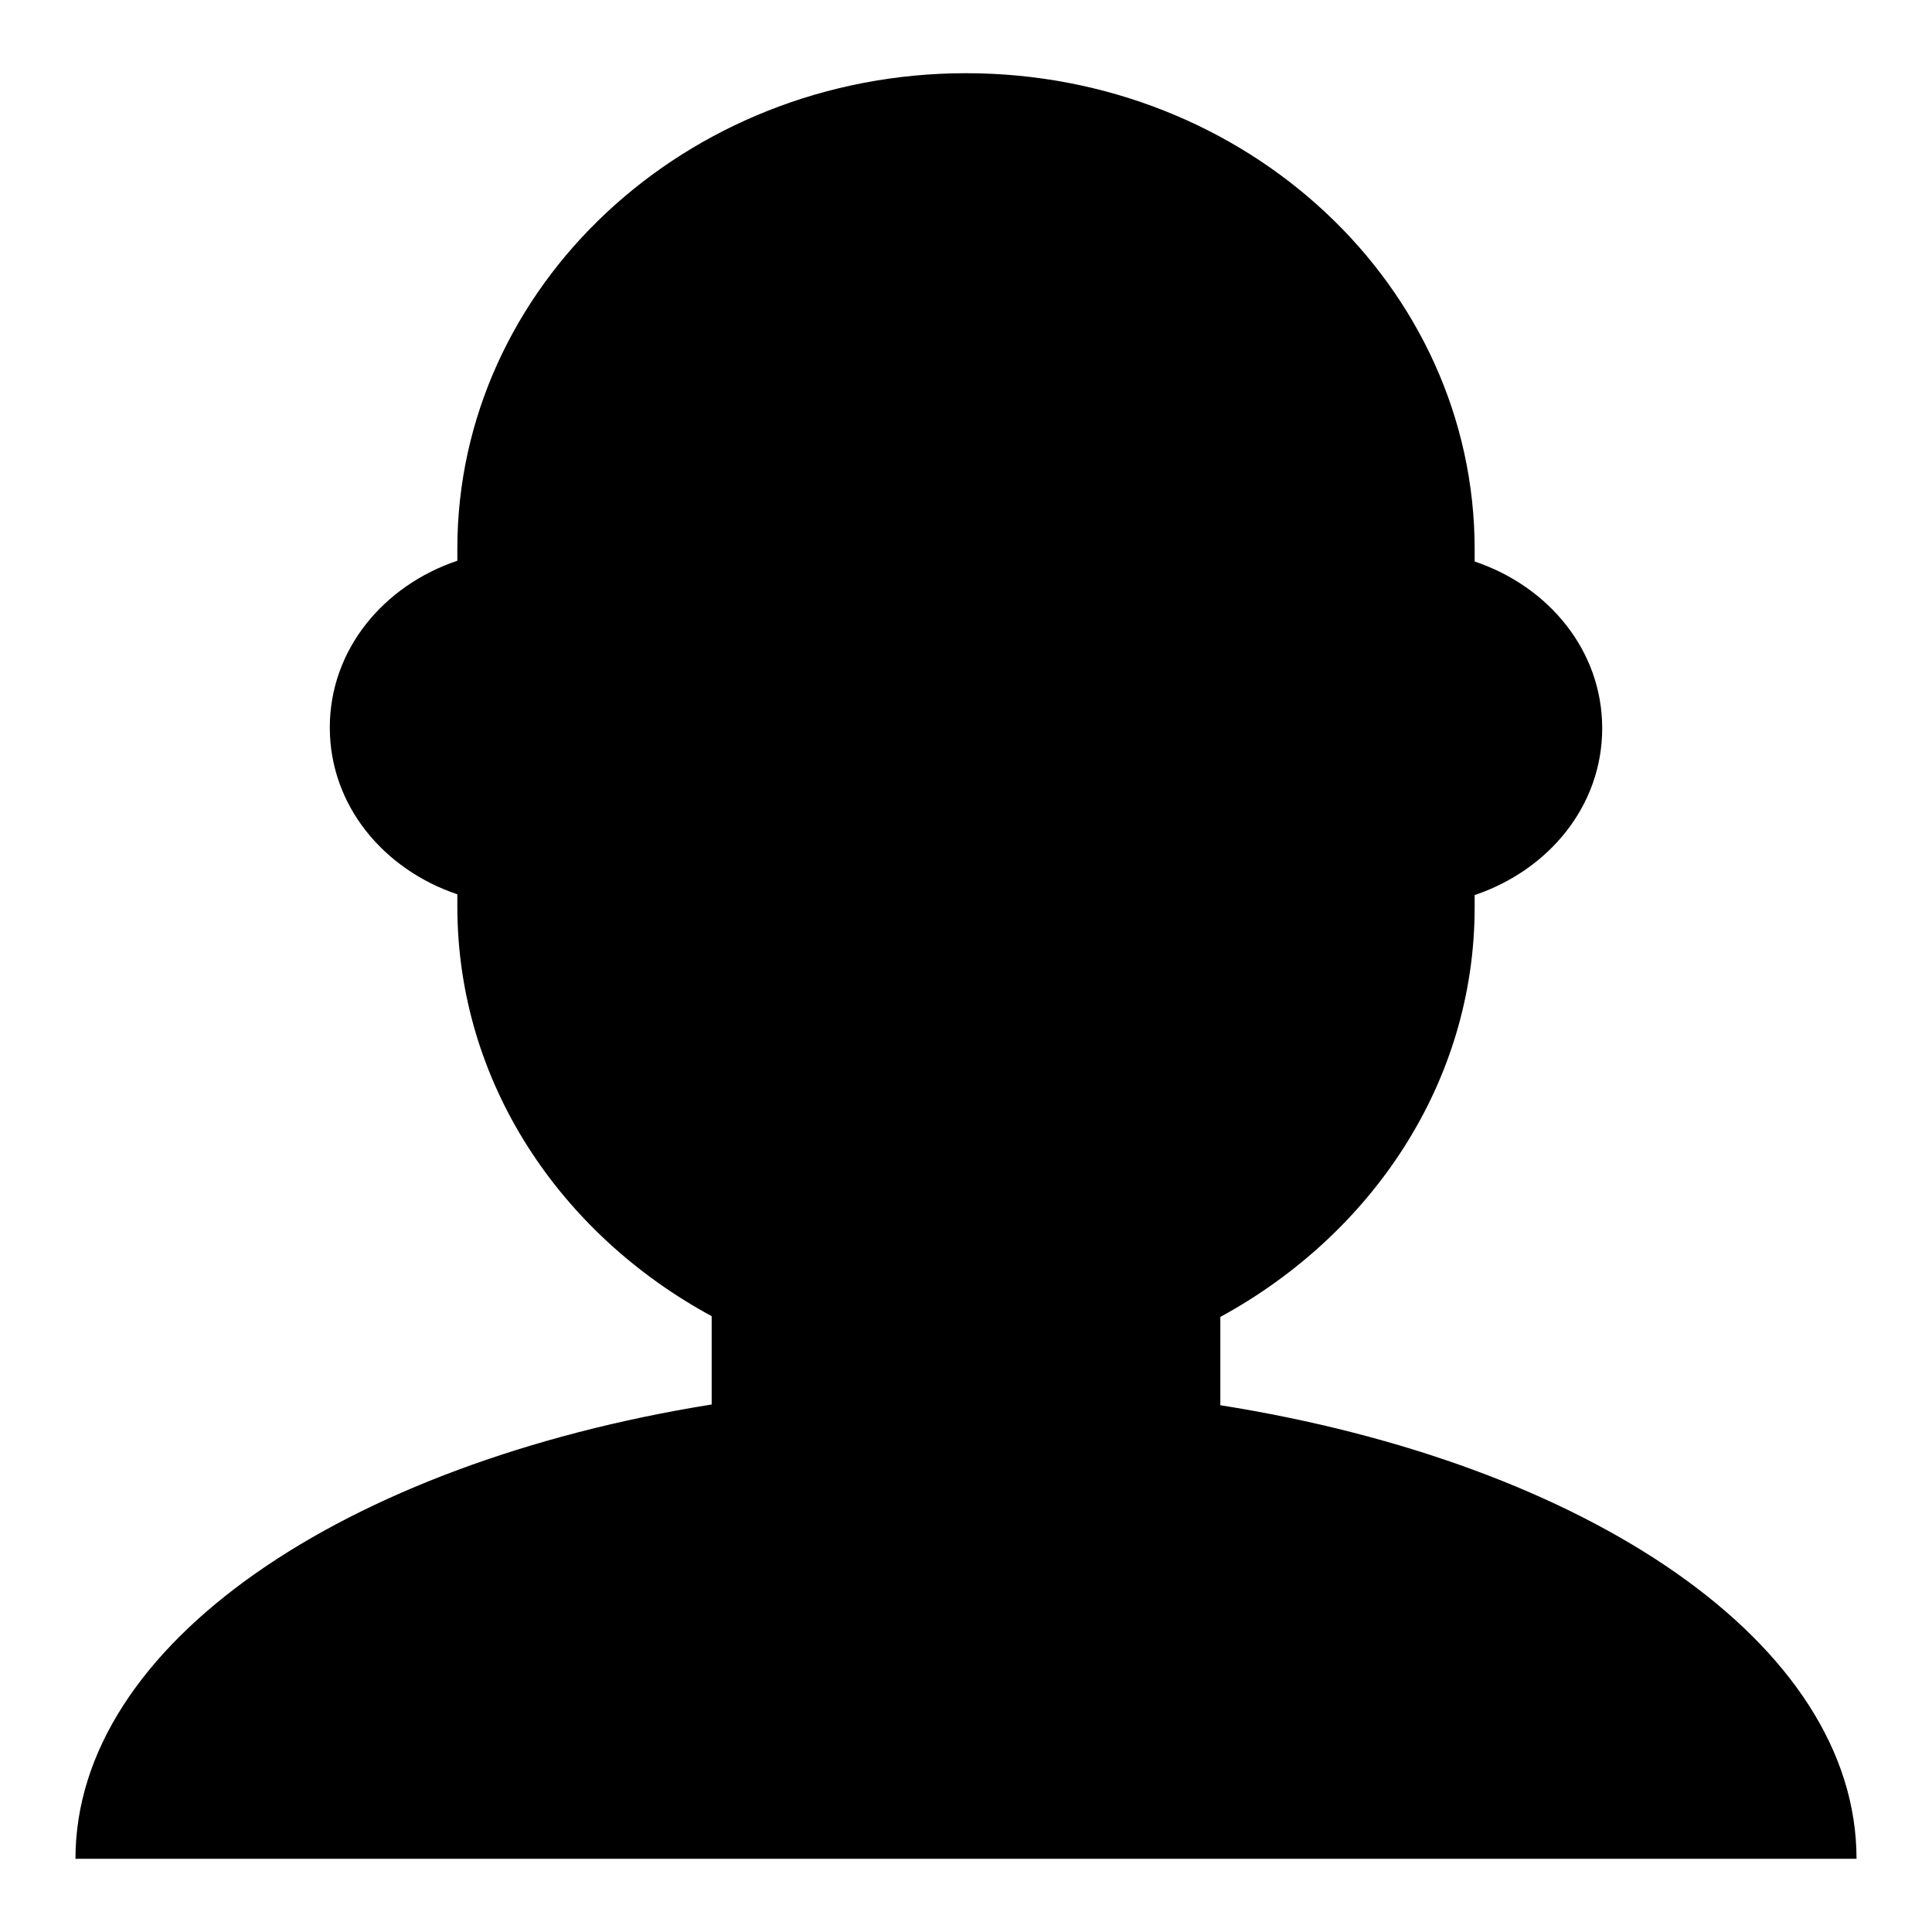 <?xml version="1.0" encoding="utf-8"?>
<!-- Svg Vector Icons : http://www.onlinewebfonts.com/icon -->
<!DOCTYPE svg PUBLIC "-//W3C//DTD SVG 1.1//EN" "http://www.w3.org/Graphics/SVG/1.1/DTD/svg11.dtd">
<svg version="1.1" xmlns="http://www.w3.org/2000/svg" xmlns:xlink="http://www.w3.org/1999/xlink" x="0px" y="0px" viewBox="0 0 256 256" enable-background="new 0 0 256 256" xml:space="preserve">
<g><g><path fill="#000000" d="M246,246.3H10c0-28.5,35.7-52.4,84.3-60.2v-11.7c-20.1-10.9-33.7-31-33.7-54.3v-1.6c-9.8-3.3-16.9-11.8-16.9-22.1c0-10.3,7.1-18.8,16.9-22.1v-1.6C60.6,38,90.8,9.7,128,9.7s67.4,28.2,67.4,63.1v1.6c9.8,3.3,16.9,11.8,16.9,22.1c0,10.3-7.1,18.8-16.9,22.1v1.6c0,23.3-13.7,43.4-33.7,54.3v11.7C210.3,193.9,246,217.7,246,246.3z"/></g></g>
</svg>